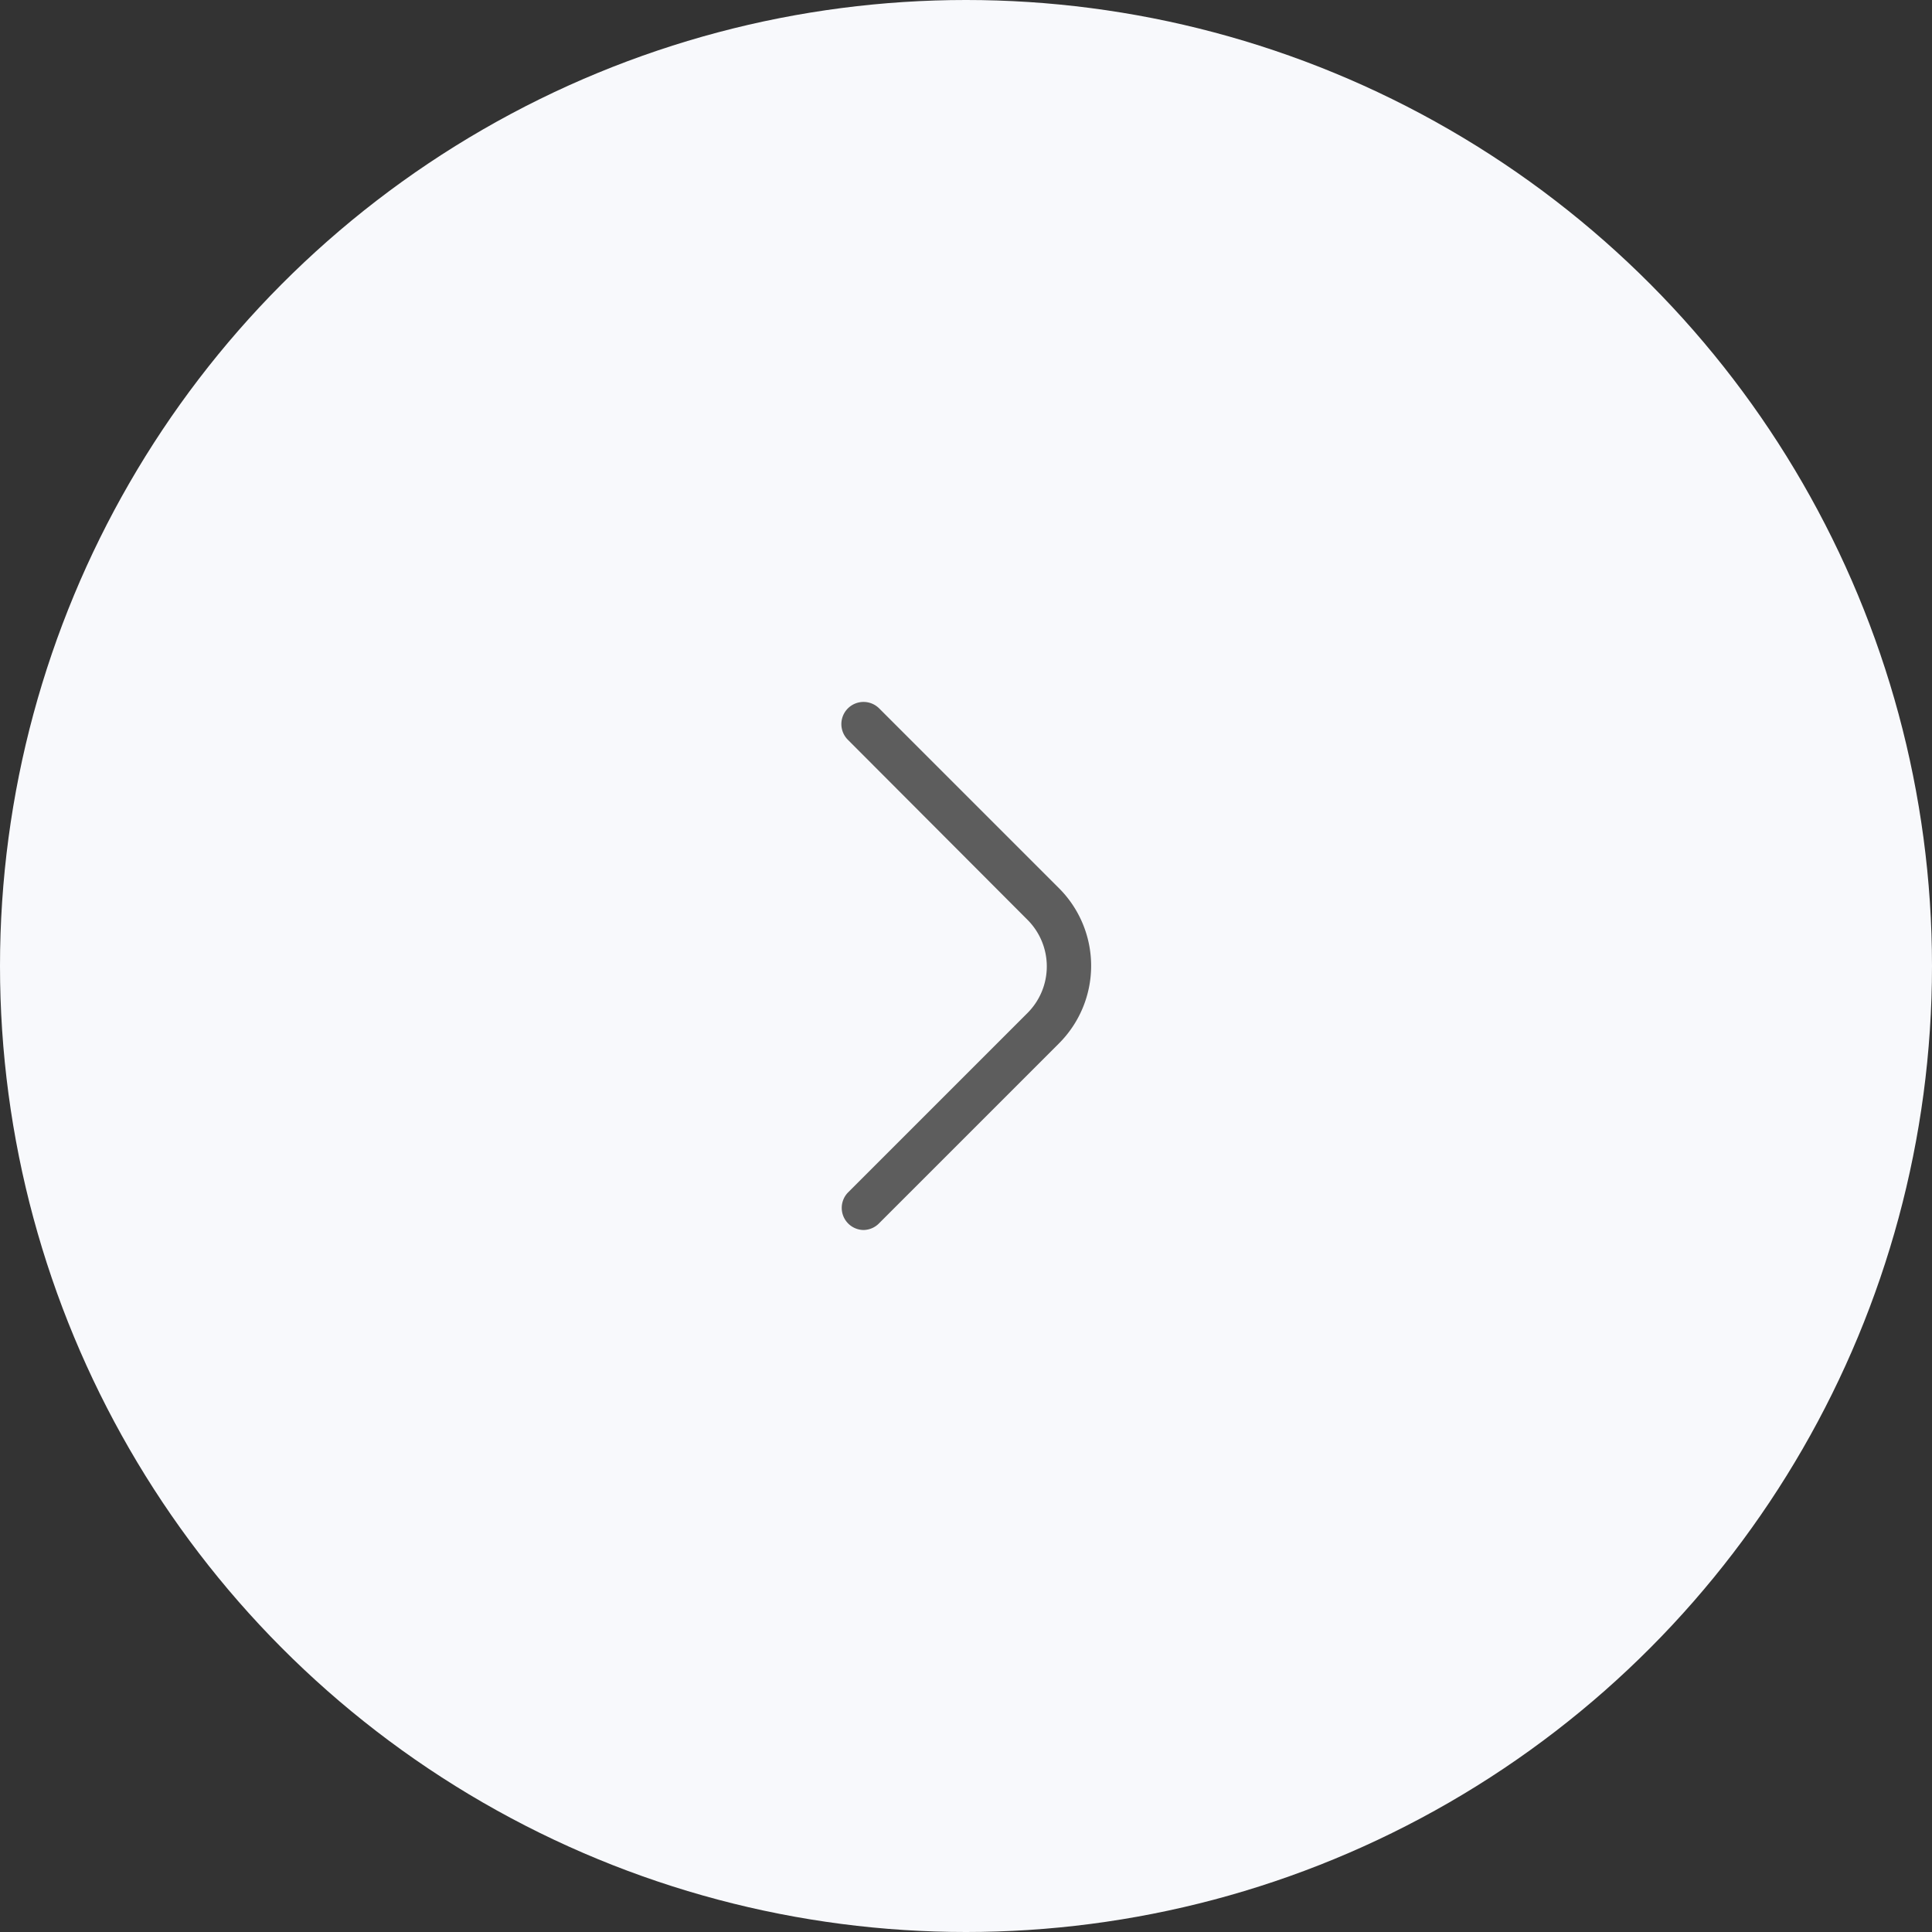 <svg id="Layer_1" data-name="Layer 1" xmlns="http://www.w3.org/2000/svg" viewBox="0 0 48.08 48.08"><rect x="0" y="0" width="48.08" height="48.08" fill="#333333" stroke="none"/><defs><style>.cls-1{fill:#f8f9fc;}.cls-2{fill:#5d5d5d;}</style></defs><title>round_arrow</title><circle class="cls-1" cx="24.04" cy="24.04" r="24.04"/><path class="cls-2" d="M22.49,31.61a0.55,0.55,0,0,1-.39-0.93h0l4.47-4.47a1.64,1.64,0,0,0,0-2.32L22.1,19.41a0.55,0.55,0,0,1,.78-0.78l4.47,4.47a2.73,2.73,0,0,1,0,3.87h0l-4.47,4.47A0.55,0.55,0,0,1,22.49,31.61Z" transform="translate(-1 -1)"/></svg>